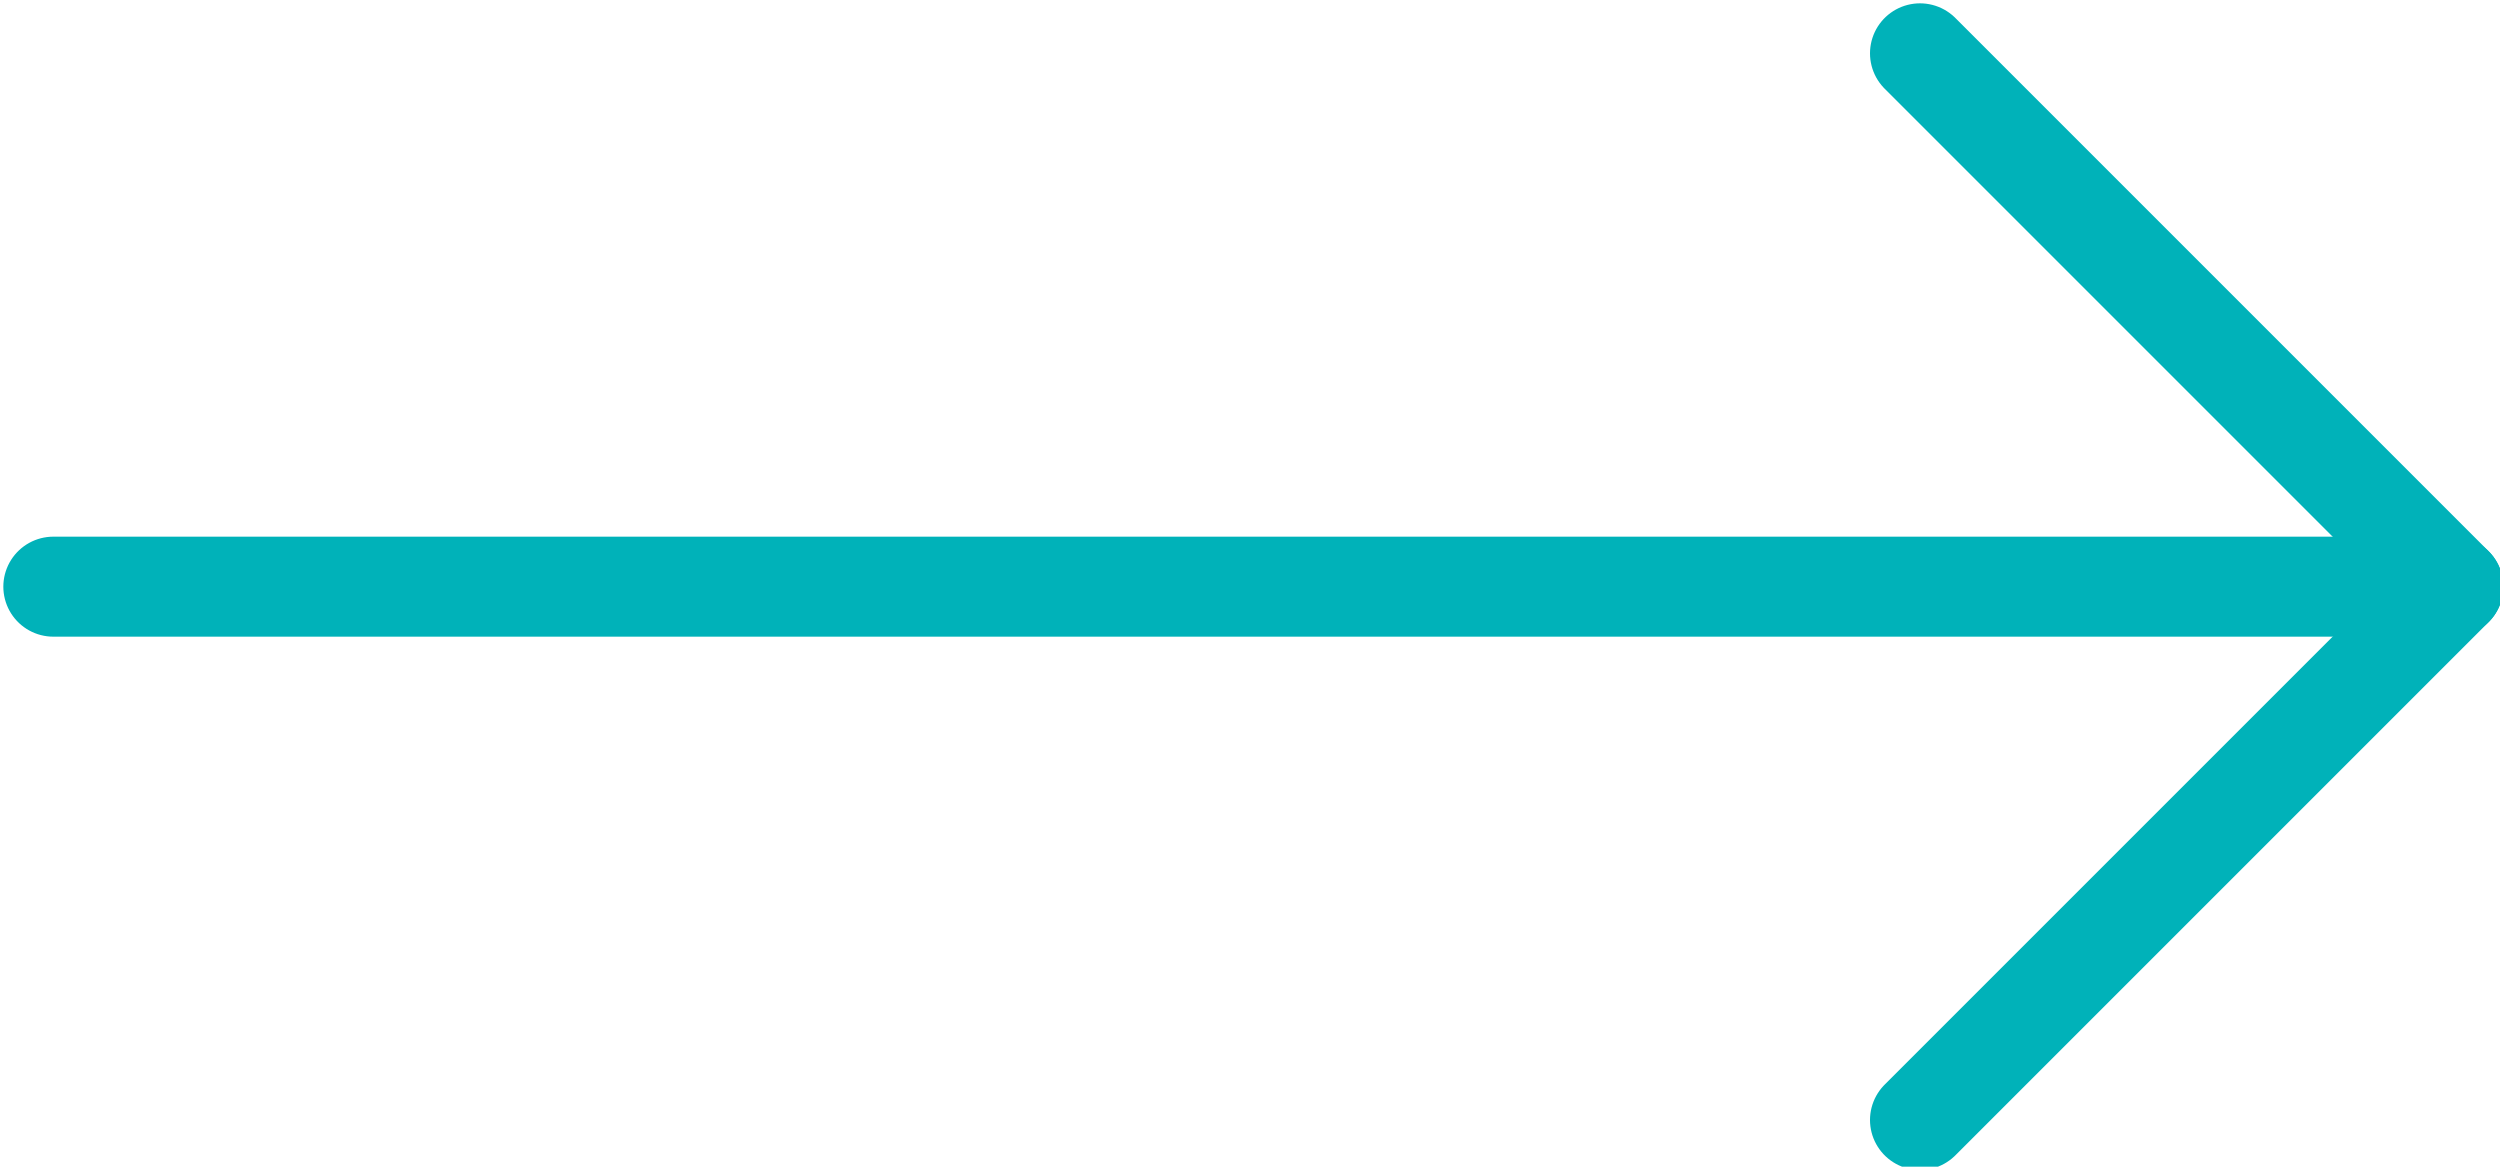 <svg xmlns="http://www.w3.org/2000/svg" xmlns:xlink="http://www.w3.org/1999/xlink" id="Calque_2_00000008112131768137888690000017491146657277820566_" x="0px" y="0px" viewBox="0 0 37.5 17.5" style="enable-background:new 0 0 37.5 17.5;" xml:space="preserve"><style type="text/css">	.st0{fill:none;stroke:#00B2B9;stroke-width:1.5;stroke-linecap:round;}</style><g id="Calque_1-2">	<line class="st0" x1="36.6" y1="8.8" x2="0.8" y2="8.8"></line>	<line class="st0" x1="36.8" y1="8.8" x2="28.8" y2="0.8"></line>	<line class="st0" x1="36.8" y1="8.8" x2="28.8" y2="16.8"></line></g></svg>